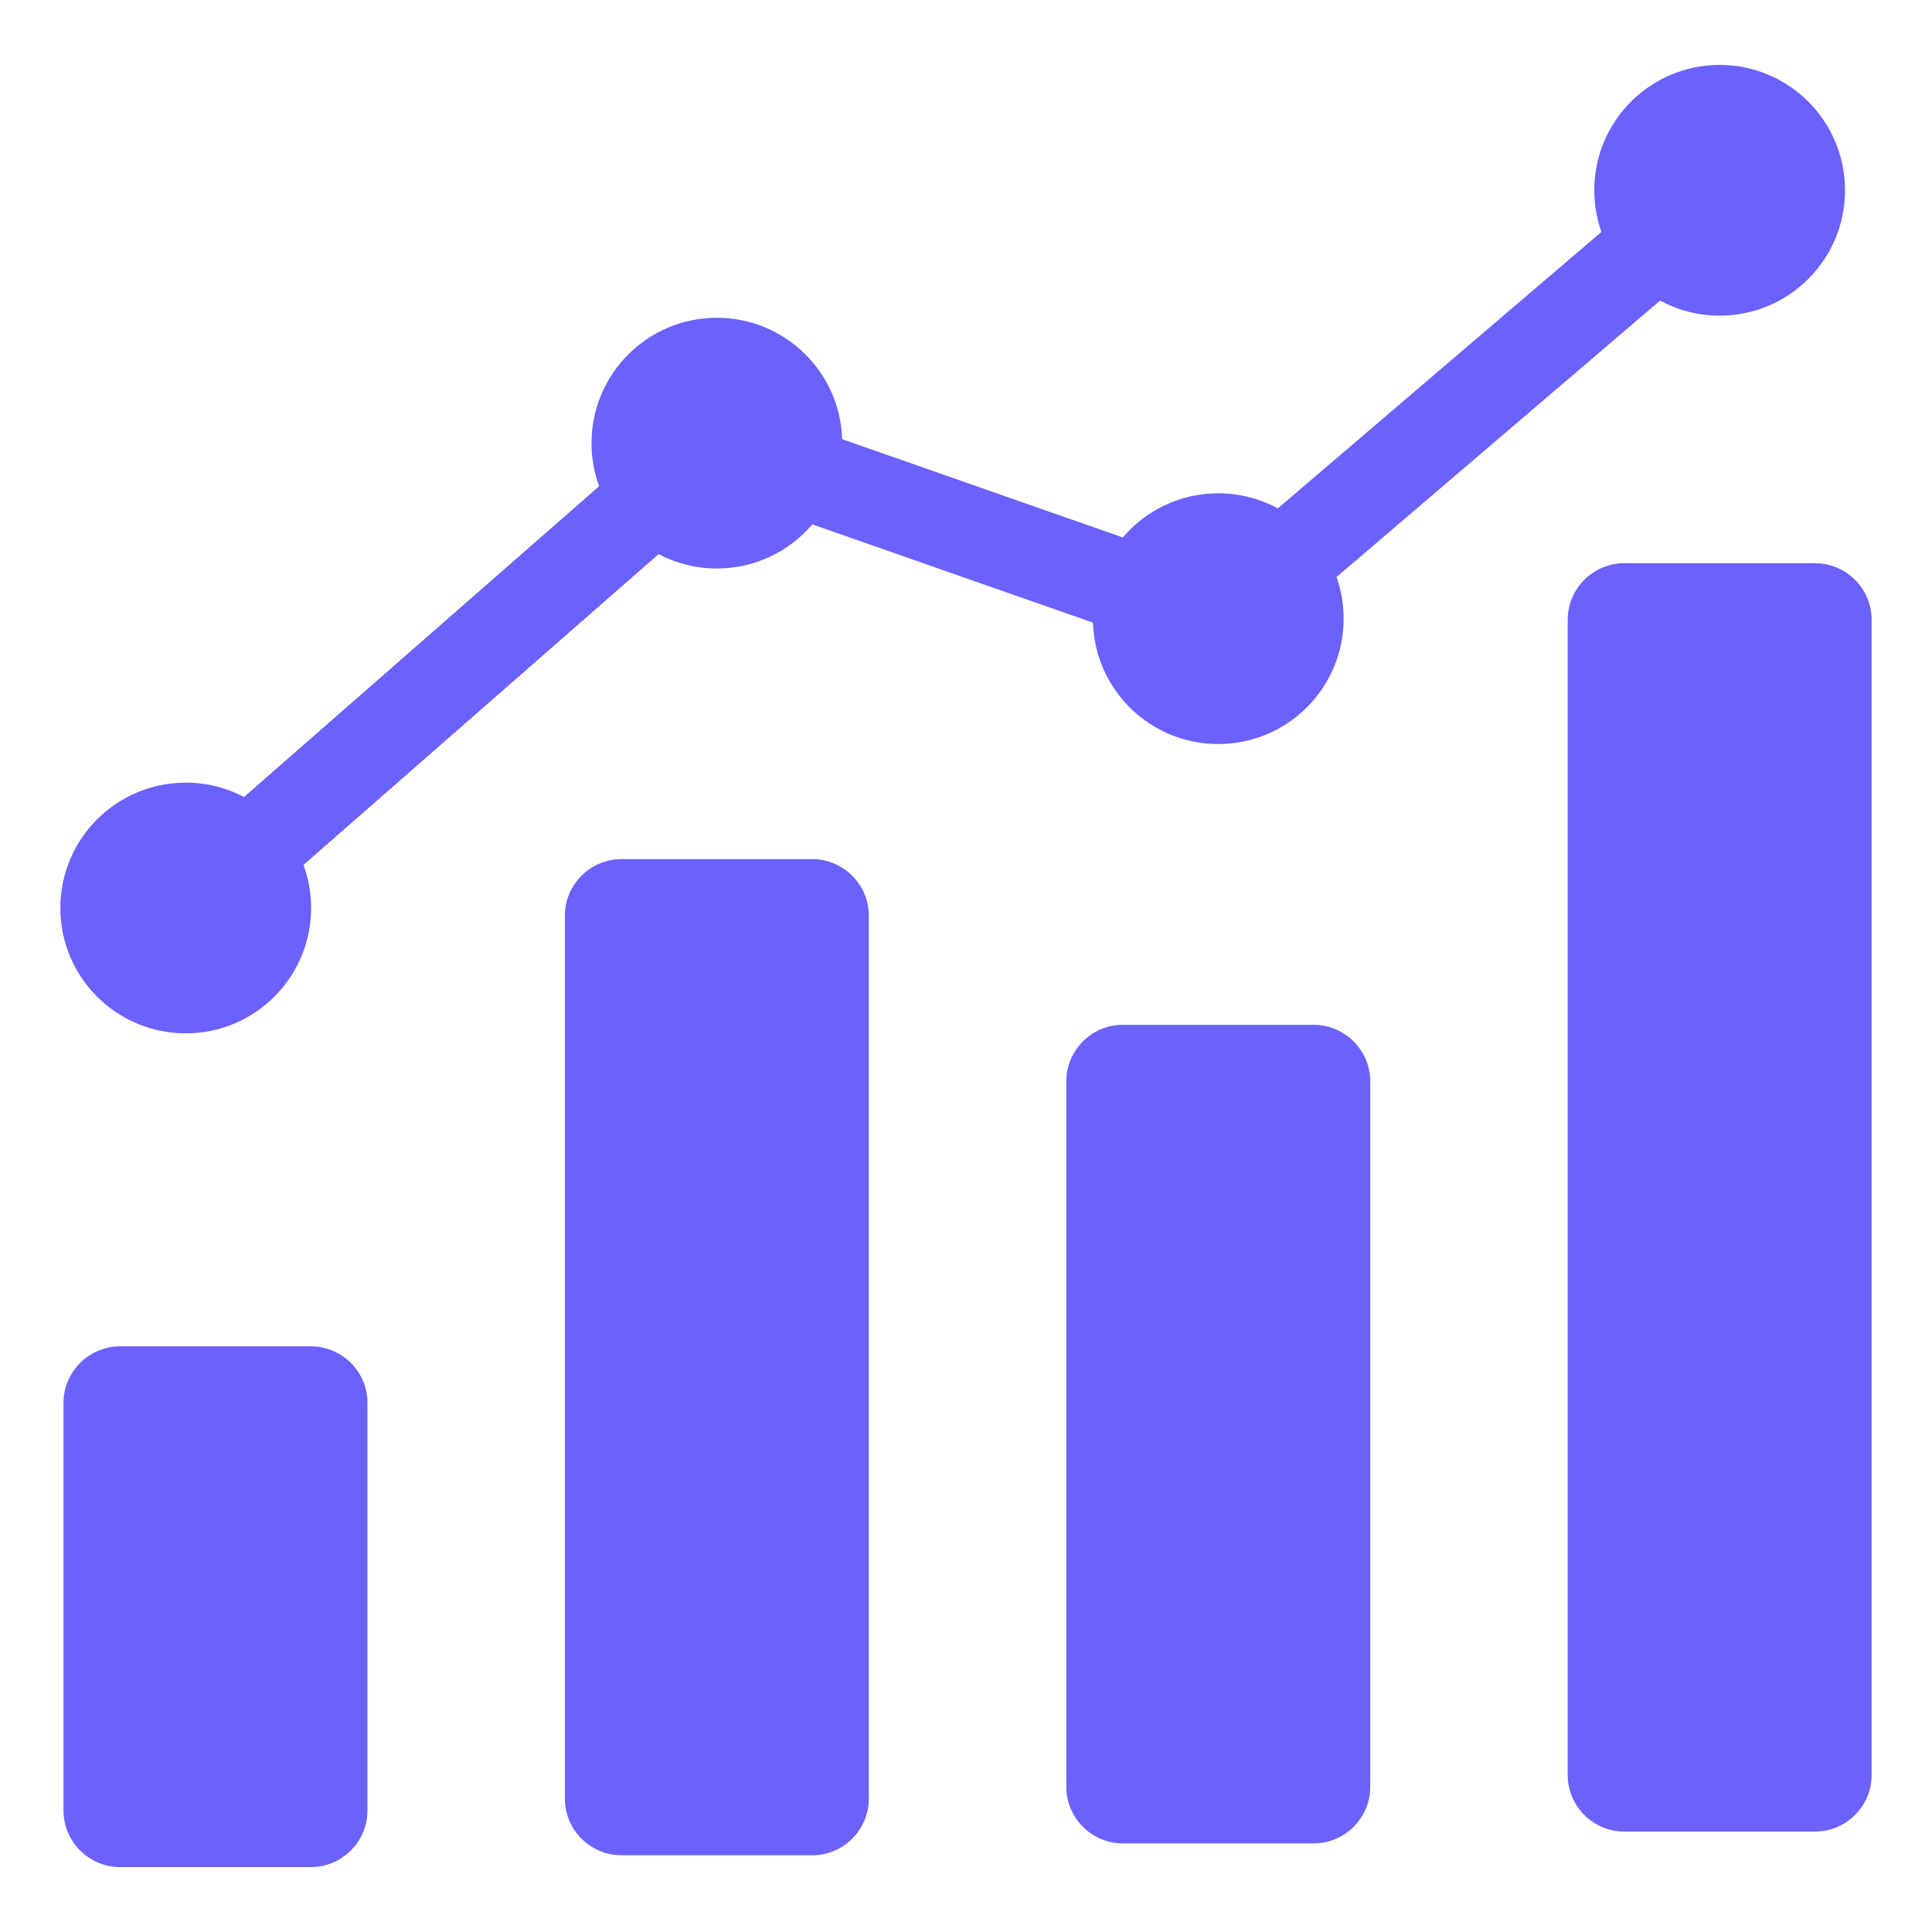 <svg width="50" height="50" viewBox="0 0 50 50" fill="none" xmlns="http://www.w3.org/2000/svg">
<path fill-rule="evenodd" clip-rule="evenodd" d="M6.316 20.626L15.505 12.584C15.378 12.236 15.308 11.86 15.308 11.468C15.308 9.677 16.761 8.224 18.552 8.224C20.31 8.224 21.741 9.622 21.795 11.366L29.058 13.909C29.653 13.21 30.539 12.767 31.528 12.767C32.087 12.767 32.612 12.908 33.071 13.156L41.444 6.003C41.325 5.665 41.26 5.303 41.26 4.925C41.26 3.133 42.713 1.68 44.504 1.68C46.296 1.68 47.749 3.133 47.749 4.925C47.749 6.717 46.296 8.169 44.504 8.169C43.946 8.169 43.421 8.028 42.962 7.78L34.589 14.934C34.708 15.271 34.773 15.634 34.773 16.012C34.773 17.803 33.32 19.256 31.528 19.256C29.771 19.256 28.34 17.858 28.286 16.114L21.023 13.571C20.428 14.27 19.542 14.713 18.552 14.713C18.008 14.713 17.494 14.578 17.044 14.341L7.854 22.384C7.982 22.732 8.051 23.107 8.051 23.499C8.051 25.291 6.599 26.743 4.807 26.743C3.015 26.743 1.562 25.291 1.562 23.499C1.562 21.707 3.015 20.255 4.807 20.255C5.352 20.255 5.865 20.389 6.316 20.626ZM42.036 14.576C41.23 14.576 40.572 15.234 40.572 16.041V45.936C40.572 46.743 41.23 47.401 42.036 47.401H46.973C47.78 47.401 48.438 46.743 48.438 45.936V16.041C48.438 15.234 47.78 14.576 46.973 14.576H42.036ZM29.06 26.522C28.253 26.522 27.596 27.18 27.596 27.987V46.242C27.596 47.049 28.253 47.707 29.06 47.707H33.997C34.804 47.707 35.462 47.049 35.462 46.242C35.462 40.157 35.462 34.072 35.462 27.987C35.462 27.18 34.804 26.522 33.997 26.522C32.351 26.522 30.706 26.522 29.06 26.522ZM16.084 22.234C15.277 22.234 14.619 22.892 14.619 23.698V46.549C14.619 47.356 15.277 48.014 16.084 48.014H21.021C21.827 48.014 22.485 47.356 22.485 46.549V23.698C22.485 22.892 21.827 22.234 21.021 22.234H16.084ZM3.108 34.843H8.045C8.851 34.843 9.51 35.501 9.51 36.307V46.855C9.51 47.662 8.851 48.32 8.045 48.32H3.108C2.302 48.32 1.643 47.662 1.643 46.855V36.307C1.644 35.501 2.302 34.843 3.108 34.843Z" fill="#6B61FC"/>
</svg>
